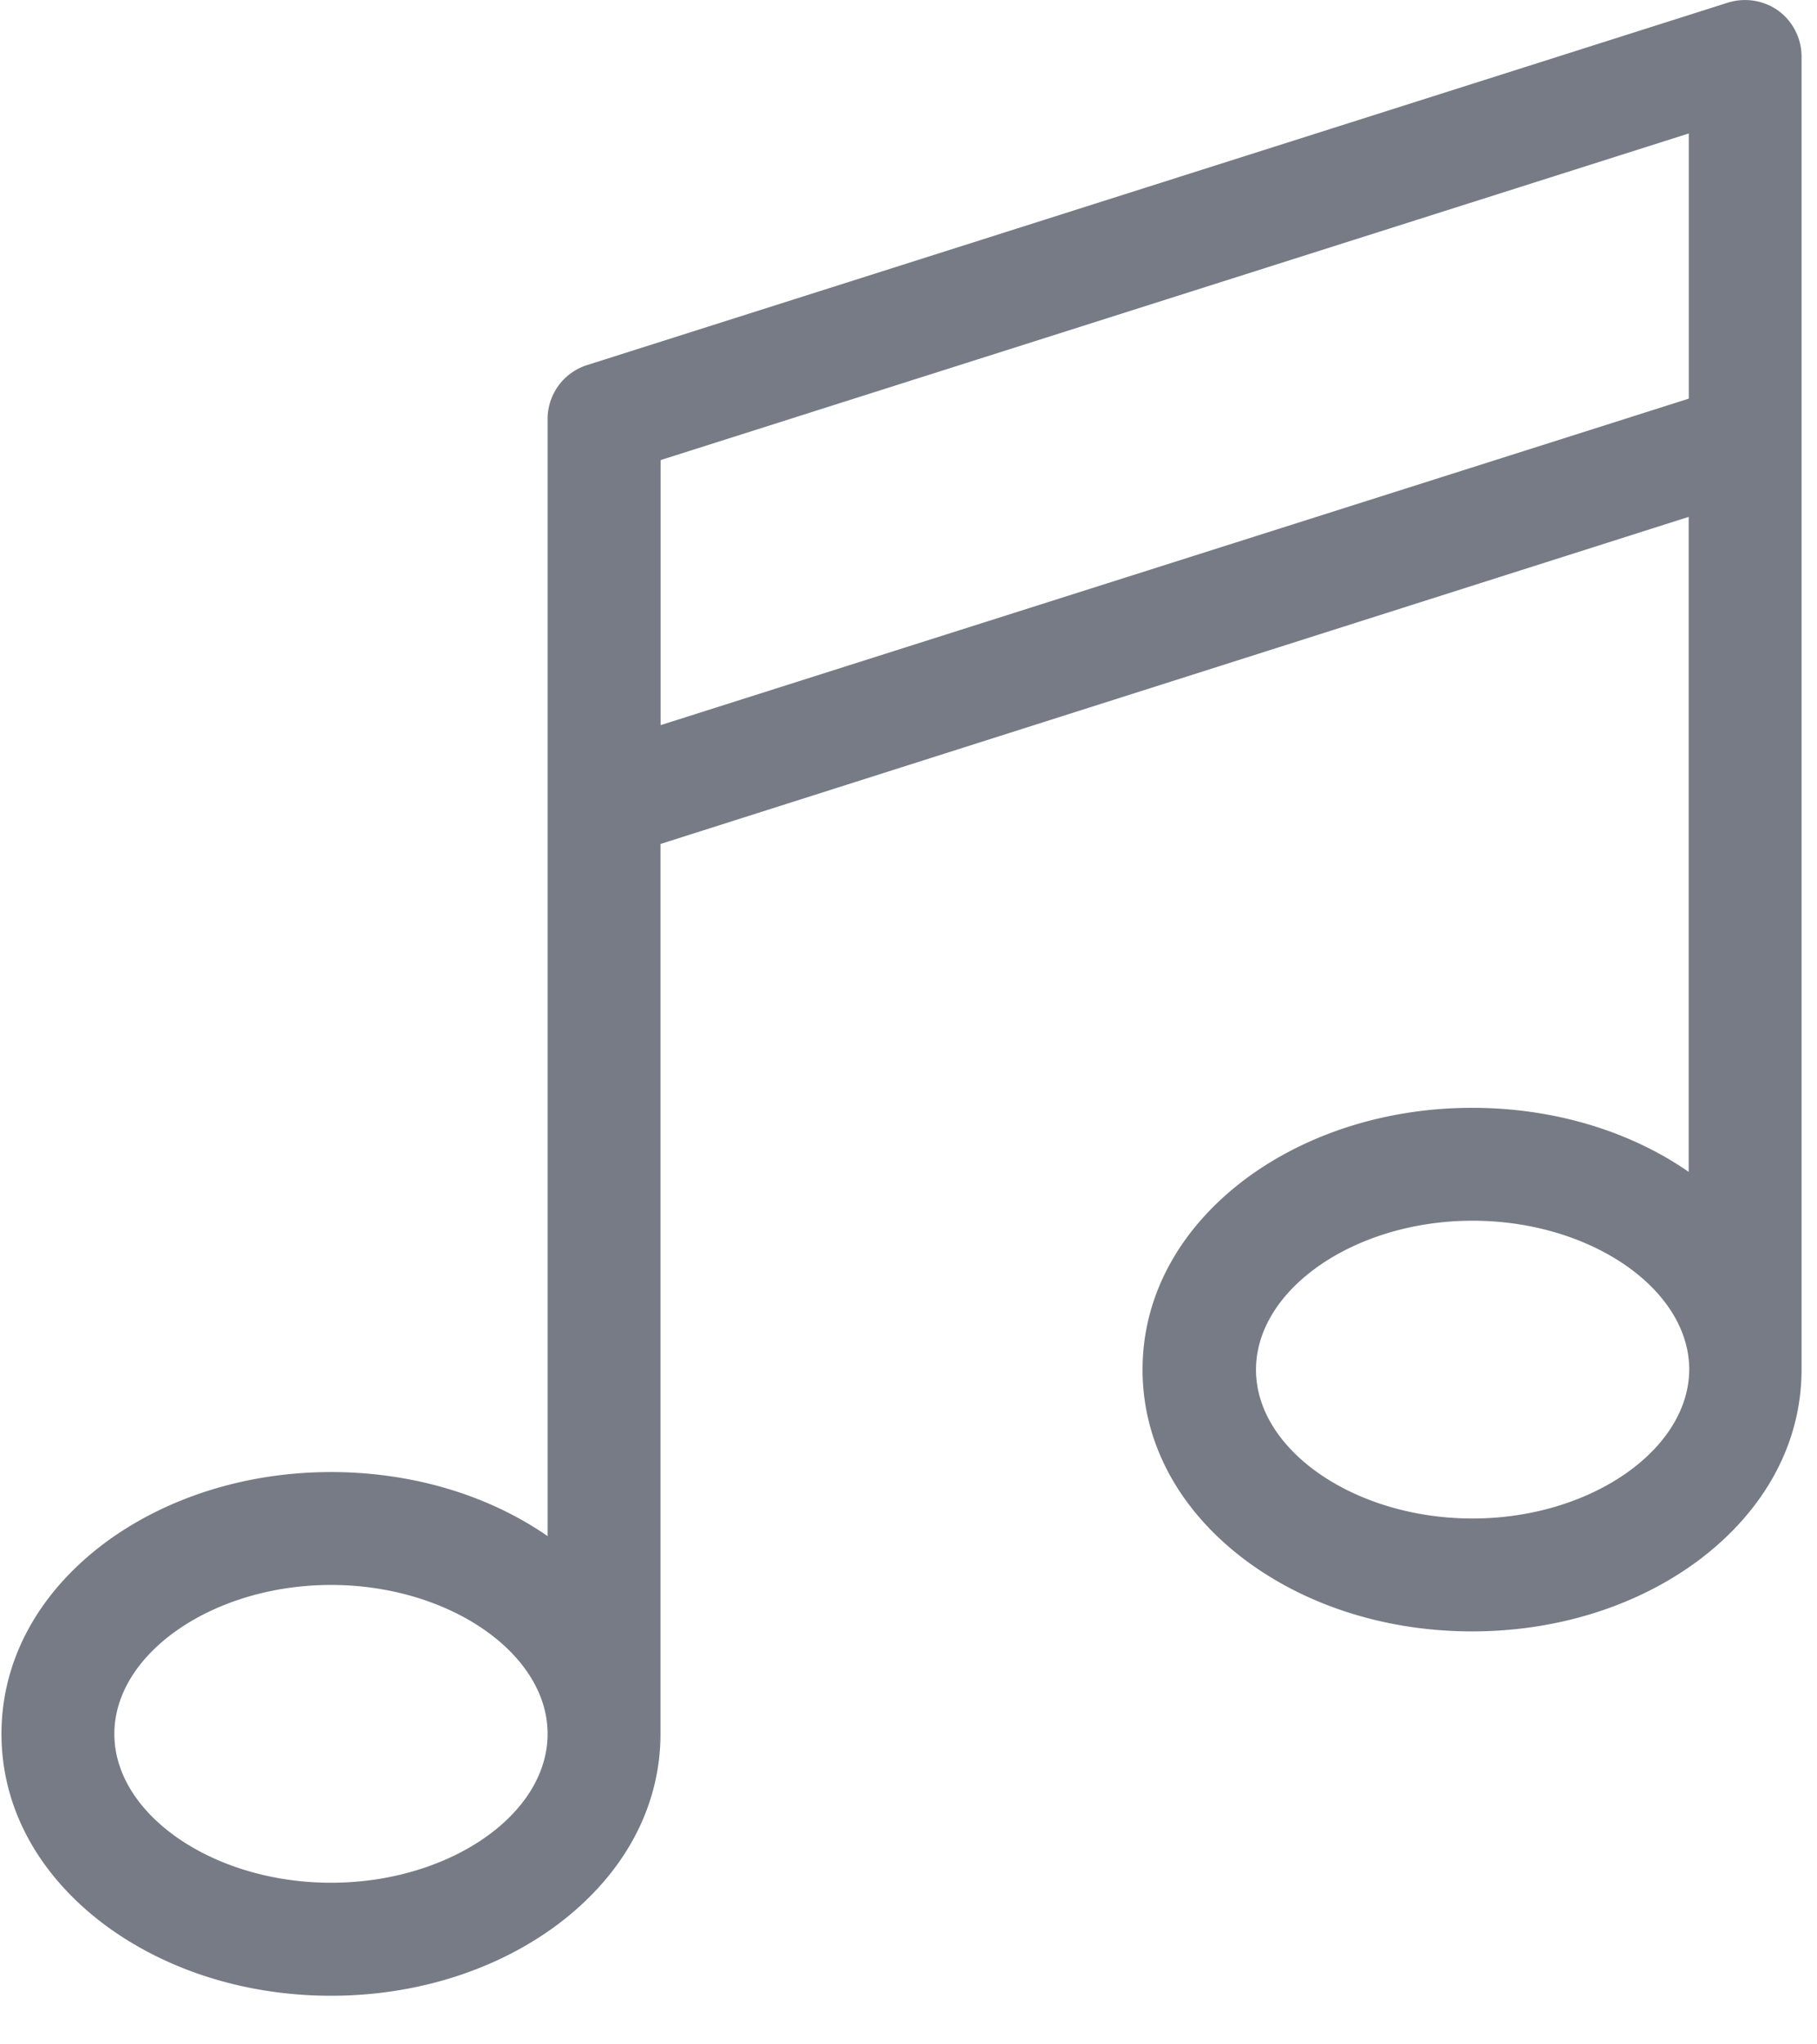 <svg xmlns="http://www.w3.org/2000/svg" width="16" height="18" viewBox="0 0 16 18">
    <path fill="#767B85" fill-rule="nonzero" d="M15.864 3.87V.498a.502.502 0 0 0-.202-.402.506.506 0 0 0-.446-.073L5.168 3.215a.498.498 0 0 0-.346.475v9.835c-.527-.365-1.2-.564-1.907-.564-.748 0-1.458.225-2 .63-.581.438-.902 1.03-.902 1.675s.32 1.237.902 1.676c.542.405 1.248.63 2 .63.75 0 1.458-.225 1.999-.63.582-.439.902-1.031.902-1.676V7.431l9.054-2.88v5.767c-.526-.365-1.2-.564-1.907-.564-.748 0-1.458.225-2 .63-.581.438-.902 1.03-.902 1.675s.32 1.237.902 1.675c.542.406 1.249.63 2 .63.75 0 1.458-.224 2-.63.58-.438.901-1.03.901-1.675V3.874 3.87zM2.914 16.577c-1.034 0-1.907-.6-1.907-1.31 0-.711.873-1.312 1.908-1.312 1.034 0 1.907.6 1.907 1.311 0 .715-.873 1.311-1.907 1.311zM5.817 6.385V4.051l9.054-2.876V3.51L5.816 6.385zm7.15 6.985c-1.034 0-1.907-.6-1.907-1.31 0-.711.873-1.312 1.907-1.312 1.035 0 1.908.6 1.908 1.311-.004.71-.877 1.311-1.908 1.311z"/>
</svg>
